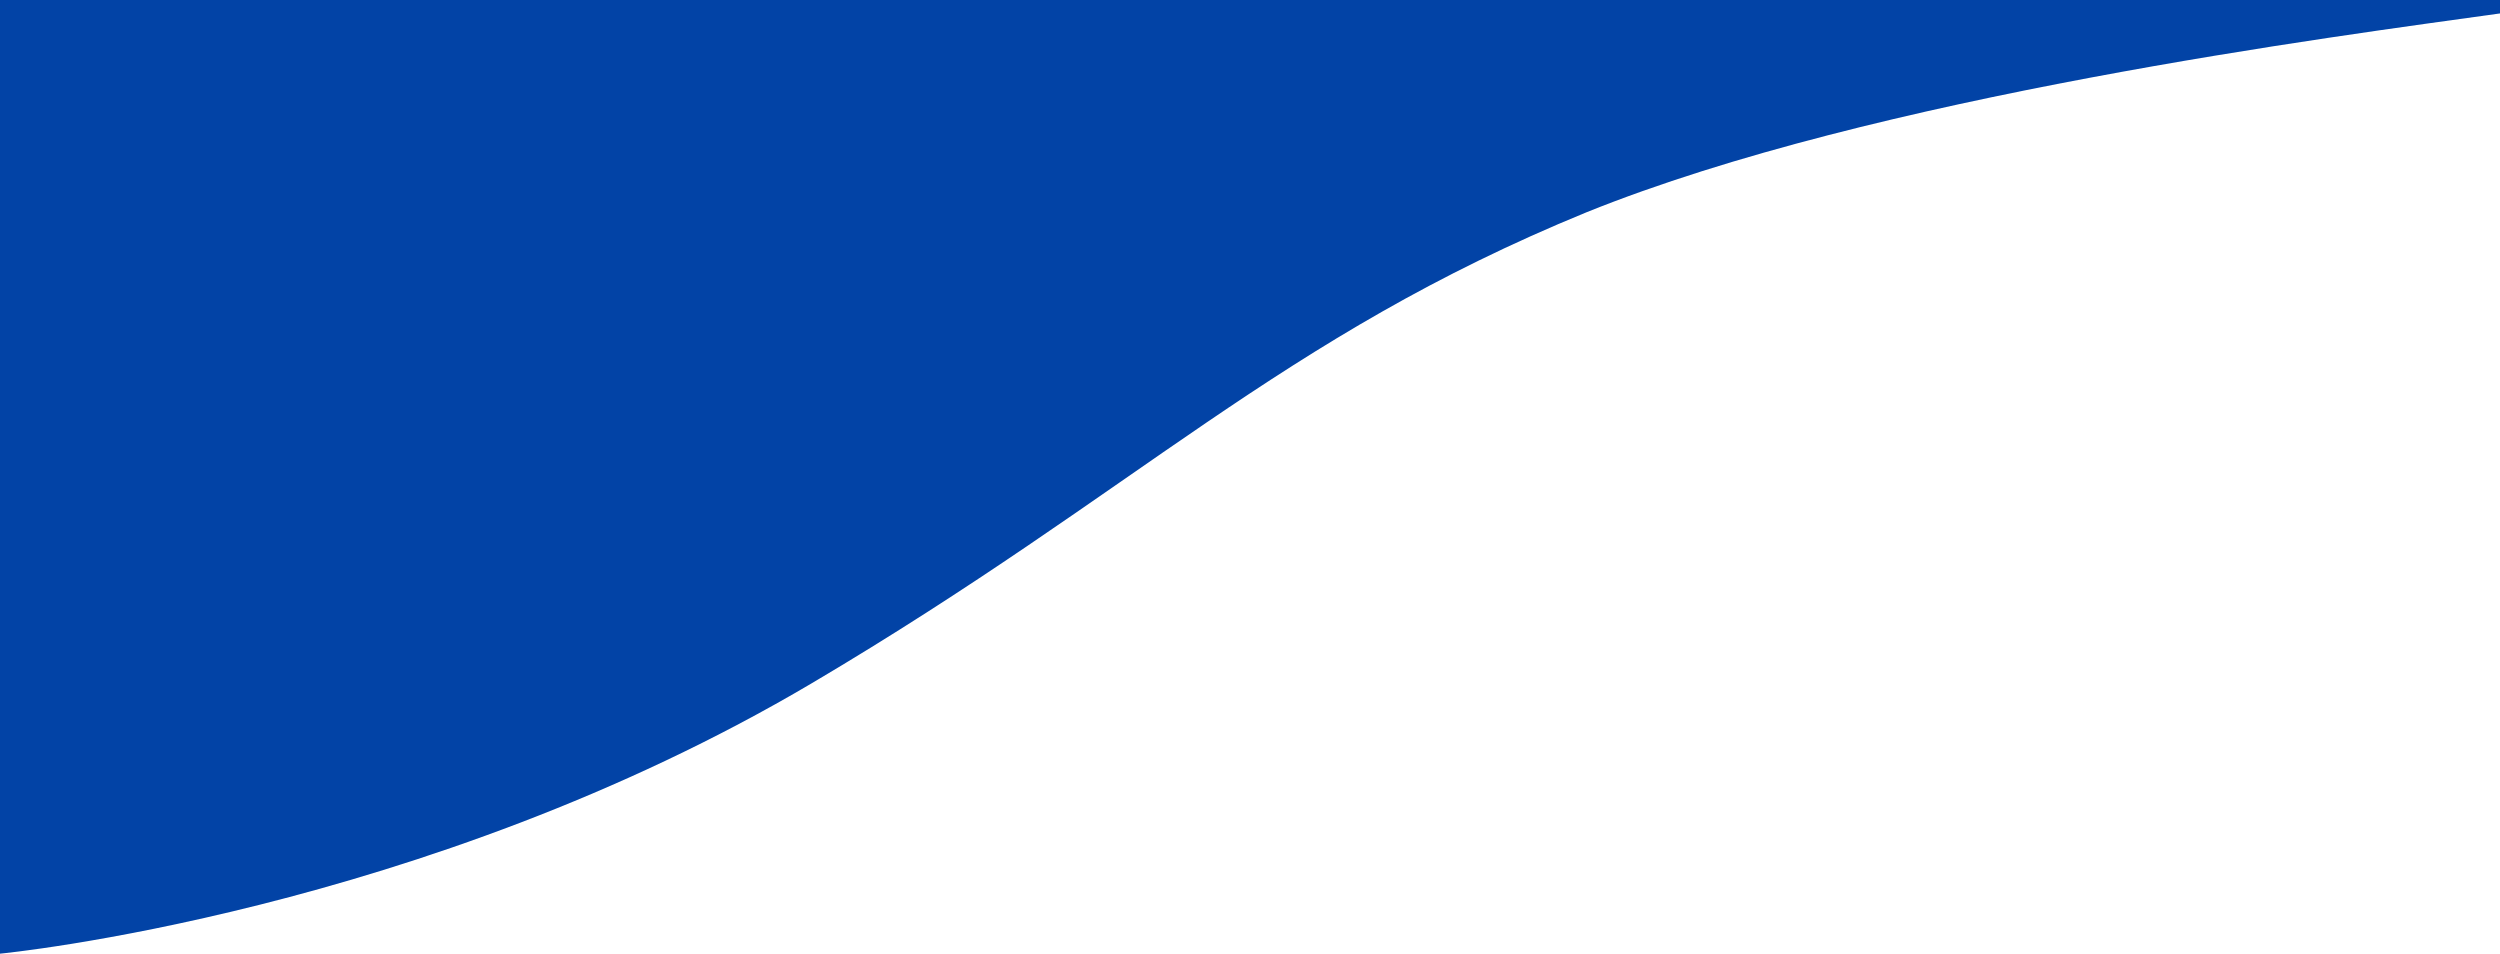 <svg xmlns="http://www.w3.org/2000/svg" width="1280" height="488.281" viewBox="0 0 1280 488.281" preserveAspectRatio="none"><path d="M415.78,390.538C216.526,508.335,0,529.085,0,529.085V40.8H1280v6.884c-84.932,11.871-319.751,42.118-467.713,101.807C655.58,213.648,582.48,291.986,415.78,390.538Z" transform="translate(0 -40.804)" fill="#0243a6"/></svg>
